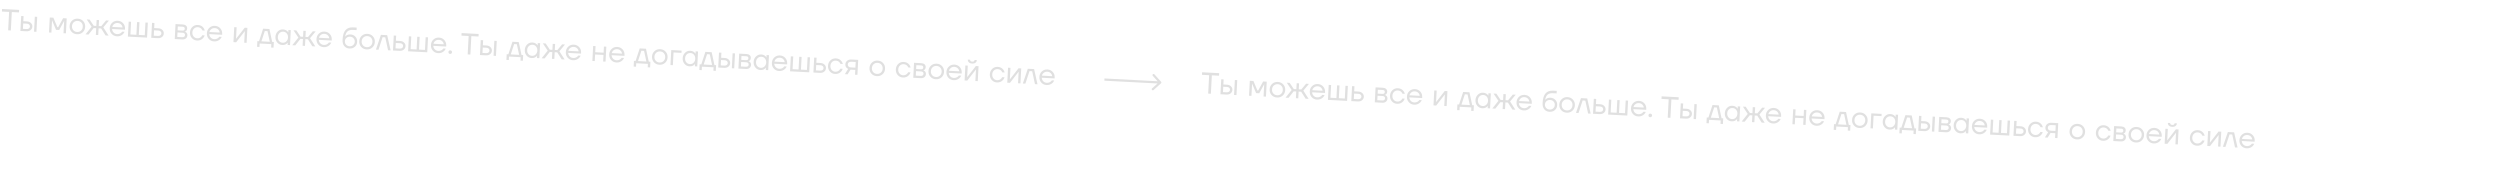 <?xml version="1.0" encoding="UTF-8"?> <svg xmlns="http://www.w3.org/2000/svg" width="2252" height="157" viewBox="0 0 2252 157" fill="none"> <path d="M1.733 10.395L1.854 8.103L17.222 8.908L17.102 11.2L10.631 10.861L9.762 27.443L7.335 27.316L8.205 10.734L1.733 10.395ZM30.654 28.538L31.361 15.057L33.518 15.17L32.811 28.651L30.654 28.538ZM18.386 27.895L19.093 14.414L21.25 14.527L21.009 19.111L24.245 19.28C25.755 19.359 26.964 19.855 27.871 20.768C28.779 21.663 29.201 22.739 29.135 23.998C29.069 25.256 28.537 26.291 27.539 27.104C26.542 27.899 25.289 28.257 23.779 28.178L18.386 27.895ZM20.649 25.986L23.885 26.156C24.819 26.205 25.559 26.018 26.104 25.596C26.649 25.174 26.94 24.604 26.978 23.885C27.015 23.166 26.785 22.568 26.288 22.091C25.79 21.614 25.074 21.351 24.139 21.302L20.904 21.133L20.649 25.986ZM44.138 29.245L44.844 15.764L48.08 15.933L51.686 24.504L52.36 24.539L56.843 16.392L60.078 16.562L59.372 30.043L57.215 29.93L57.78 19.145L57.821 18.877L57.767 18.874L53.312 27.022L50.481 26.874L46.901 18.305L46.847 18.302L46.86 18.573L46.295 29.358L44.138 29.245ZM64.426 28.578C63.165 27.178 62.588 25.471 62.693 23.458C62.799 21.445 63.551 19.808 64.951 18.548C66.351 17.287 68.058 16.71 70.071 16.815C72.084 16.921 73.721 17.673 74.982 19.073C76.242 20.473 76.82 22.18 76.714 24.193C76.609 26.206 75.856 27.843 74.456 29.104C73.056 30.364 71.35 30.942 69.336 30.836C67.323 30.73 65.686 29.978 64.426 28.578ZM66.413 20.057C65.448 20.944 64.927 22.115 64.85 23.571C64.774 25.027 65.17 26.247 66.037 27.229C66.905 28.212 68.04 28.74 69.442 28.814C70.844 28.887 72.028 28.481 72.994 27.594C73.96 26.707 74.481 25.536 74.557 24.08C74.633 22.624 74.238 21.404 73.37 20.422C72.502 19.439 71.367 18.911 69.965 18.837C68.563 18.764 67.379 19.171 66.413 20.057ZM77.037 30.969L82.534 24.093L78.148 17.509L80.709 17.643L84.471 23.248L86.763 23.368L87.046 17.975L89.203 18.088L88.92 23.481L91.212 23.601L95.539 18.42L98.1 18.555L93.05 24.643L97.799 32.057L95.102 31.916L91.106 25.623L88.814 25.503L88.496 31.57L86.339 31.457L86.657 25.39L84.365 25.27L79.733 31.11L77.037 30.969ZM100.551 30.471C99.309 29.072 98.74 27.366 98.846 25.353C98.951 23.34 99.695 21.702 101.077 20.441C102.459 19.18 104.129 18.6 106.089 18.703C108.048 18.805 109.649 19.547 110.893 20.928C112.136 22.309 112.707 23.979 112.604 25.939L112.562 26.748L100.968 26.14C101.045 27.406 101.504 28.466 102.342 29.321C103.18 30.176 104.22 30.636 105.46 30.701C106.79 30.771 107.953 30.426 108.948 29.668C109.398 29.331 109.761 28.944 110.036 28.508L112.193 28.621C111.825 29.449 111.328 30.171 110.701 30.787C109.221 32.187 107.439 32.833 105.354 32.724C103.395 32.621 101.794 31.87 100.551 30.471ZM101.12 24.255L110.369 24.74C110.262 23.671 109.815 22.755 109.026 21.993C108.237 21.213 107.223 20.79 105.983 20.725C104.742 20.66 103.681 20.974 102.797 21.667C101.915 22.341 101.356 23.204 101.12 24.255ZM115.205 32.969L115.912 19.488L118.069 19.601L117.468 31.06L122.861 31.343L123.462 19.884L125.619 19.997L125.018 31.456L130.411 31.739L131.011 20.279L133.168 20.392L132.462 33.874L115.205 32.969ZM136.244 34.072L136.95 20.591L139.107 20.704L138.867 25.287L142.642 25.485C144.152 25.564 145.361 26.06 146.268 26.973C147.177 27.868 147.598 28.944 147.532 30.203C147.466 31.461 146.934 32.496 145.936 33.309C144.939 34.104 143.686 34.462 142.176 34.383L136.244 34.072ZM138.507 32.163L142.282 32.361C143.216 32.41 143.956 32.223 144.501 31.801C145.046 31.379 145.337 30.808 145.375 30.09C145.413 29.37 145.182 28.773 144.685 28.296C144.187 27.819 143.471 27.556 142.536 27.507L138.761 27.309L138.507 32.163ZM157.414 35.181L158.121 21.7L164.727 22.046C165.985 22.112 166.957 22.479 167.643 23.145C168.329 23.812 168.646 24.64 168.594 25.629C168.571 26.078 168.486 26.488 168.341 26.859C168.196 27.212 168.028 27.491 167.837 27.698C167.647 27.886 167.44 28.047 167.217 28.179C167.013 28.294 166.837 28.375 166.691 28.422C166.563 28.451 166.472 28.464 166.418 28.462L166.417 28.488C166.471 28.491 166.577 28.524 166.736 28.586C166.896 28.631 167.097 28.741 167.341 28.916C167.603 29.073 167.845 29.266 168.067 29.494C168.29 29.722 168.471 30.047 168.611 30.469C168.769 30.892 168.835 31.355 168.809 31.858C168.747 33.027 168.293 33.949 167.447 34.626C166.618 35.303 165.485 35.605 164.047 35.529L157.414 35.181ZM159.988 27.34L164.302 27.567C165.65 27.637 166.355 27.088 166.416 25.92C166.477 24.752 165.834 24.132 164.486 24.061L160.172 23.835L159.988 27.34ZM159.677 33.272L164.126 33.505C164.917 33.547 165.528 33.399 165.961 33.061C166.393 32.723 166.626 32.24 166.659 31.61C166.692 30.981 166.511 30.476 166.116 30.095C165.722 29.714 165.129 29.503 164.338 29.461L159.889 29.228L159.677 33.272ZM172.803 34.258C171.579 32.86 171.019 31.154 171.125 29.141C171.23 27.128 171.965 25.49 173.329 24.227C174.693 22.965 176.327 22.384 178.233 22.484C180.444 22.6 182.155 23.482 183.366 25.132C183.887 25.862 184.25 26.665 184.457 27.541L182.299 27.428C182.127 26.933 181.854 26.468 181.48 26.034C180.665 25.09 179.547 24.58 178.127 24.506C176.815 24.437 175.694 24.847 174.764 25.736C173.852 26.625 173.358 27.798 173.282 29.254C173.205 30.71 173.592 31.929 174.442 32.911C175.292 33.892 176.346 34.416 177.604 34.482C179.078 34.559 180.281 34.127 181.214 33.184C181.631 32.792 181.962 32.313 182.208 31.75L184.365 31.863C184.084 32.767 183.626 33.581 182.994 34.305C181.541 35.887 179.709 36.62 177.498 36.505C175.593 36.405 174.028 35.656 172.803 34.258ZM188.076 35.058C186.833 33.659 186.265 31.953 186.37 29.94C186.476 27.927 187.219 26.289 188.601 25.028C189.983 23.766 191.654 23.187 193.613 23.29C195.572 23.392 197.174 24.134 198.417 25.515C199.661 26.896 200.231 28.566 200.128 30.526L200.086 31.335L188.492 30.727C188.57 31.993 189.028 33.053 189.866 33.908C190.705 34.763 191.744 35.223 192.984 35.288C194.315 35.358 195.477 35.013 196.472 34.254C196.923 33.917 197.285 33.531 197.56 33.095L199.717 33.208C199.35 34.036 198.852 34.758 198.225 35.374C196.746 36.774 194.964 37.42 192.878 37.31C190.919 37.208 189.318 36.457 188.076 35.058ZM188.645 28.842L197.893 29.327C197.787 28.258 197.339 27.342 196.55 26.58C195.762 25.8 194.748 25.377 193.507 25.312C192.267 25.247 191.205 25.561 190.322 26.254C189.439 26.928 188.88 27.791 188.645 28.842ZM210.287 37.953L210.993 24.471L213.15 24.584L212.62 34.695L212.579 34.963L212.633 34.966L220.43 24.966L222.857 25.093L222.151 38.574L219.993 38.461L220.523 28.35L220.564 28.082L220.511 28.079L212.713 38.08L210.287 37.953ZM231.569 42.177L231.838 37.054L233.321 37.132L237.022 25.835L242.684 26.132L245.185 37.754L246.668 37.831L246.399 42.954L244.242 42.841L244.404 39.74L233.889 39.189L233.726 42.29L231.569 42.177ZM235.478 37.245L243.027 37.641L240.961 28.069L238.534 27.942L235.478 37.245ZM249.741 38.29C248.553 36.876 248.012 35.171 248.117 33.176C248.221 31.18 248.937 29.551 250.265 28.287C251.594 27.004 253.158 26.41 254.955 26.505C256.088 26.564 257.029 26.829 257.779 27.302C258.548 27.774 259.098 28.272 259.431 28.794L259.653 29.211L259.68 29.212L259.794 27.029L261.951 27.142L261.245 40.623L259.088 40.51L259.201 38.353L259.174 38.352L258.911 38.716C258.562 39.185 257.981 39.623 257.166 40.031C256.353 40.421 255.371 40.586 254.22 40.525C252.423 40.431 250.93 39.686 249.741 38.29ZM251.756 29.771C250.844 30.66 250.35 31.833 250.274 33.289C250.197 34.745 250.566 35.963 251.38 36.943C252.212 37.924 253.284 38.449 254.596 38.517C255.908 38.586 257.02 38.176 257.932 37.286C258.862 36.398 259.365 35.225 259.441 33.769C259.517 32.313 259.14 31.095 258.308 30.114C257.494 29.134 256.431 28.61 255.119 28.541C253.807 28.472 252.686 28.882 251.756 29.771ZM263.276 40.73L268.774 33.853L264.387 27.269L266.949 27.404L270.711 33.008L273.003 33.128L273.285 27.736L275.442 27.849L275.16 33.241L277.452 33.361L281.779 28.181L284.34 28.315L279.289 34.404L284.038 41.818L281.342 41.676L277.346 35.384L275.054 35.263L274.736 41.33L272.579 41.217L272.897 35.15L270.605 35.03L265.973 40.871L263.276 40.73ZM286.791 40.231C285.548 38.833 284.98 37.127 285.085 35.113C285.191 33.1 285.935 31.463 287.316 30.201C288.698 28.94 290.369 28.36 292.328 28.463C294.288 28.566 295.889 29.308 297.132 30.689C298.376 32.07 298.946 33.74 298.844 35.699L298.801 36.508L287.207 35.9C287.285 37.166 287.743 38.227 288.581 39.082C289.42 39.937 290.459 40.397 291.699 40.462C293.03 40.532 294.192 40.187 295.187 39.428C295.638 39.091 296 38.704 296.276 38.268L298.433 38.381C298.065 39.209 297.567 39.931 296.94 40.547C295.461 41.948 293.679 42.593 291.593 42.484C289.634 42.381 288.033 41.63 286.791 40.231ZM287.36 34.016L296.608 34.501C296.502 33.431 296.054 32.516 295.265 31.753C294.477 30.973 293.463 30.55 292.222 30.485C290.982 30.42 289.92 30.734 289.037 31.427C288.154 32.102 287.595 32.965 287.36 34.016ZM308.575 35.803C308.787 31.741 309.688 28.832 311.276 27.077C312.864 25.322 315.132 24.521 318.08 24.676L321.316 24.845L321.195 27.137L317.96 26.968C315.821 26.855 314.195 27.275 313.081 28.226C311.987 29.16 311.256 30.735 310.887 32.951L310.914 32.952C311.204 32.571 311.583 32.23 312.049 31.93C313.093 31.264 314.317 30.967 315.719 31.041C317.552 31.137 319.03 31.818 320.154 33.085C321.296 34.334 321.819 35.876 321.723 37.709C321.626 39.561 320.926 41.047 319.624 42.169C318.339 43.291 316.726 43.801 314.785 43.699C312.79 43.595 311.225 42.846 310.09 41.453C308.955 40.059 308.45 38.176 308.575 35.803ZM312.096 34.123C311.208 34.905 310.732 35.908 310.668 37.13C310.604 38.352 310.973 39.399 311.774 40.27C312.576 41.141 313.615 41.61 314.891 41.677C316.167 41.744 317.249 41.386 318.137 40.604C319.026 39.821 319.502 38.819 319.566 37.596C319.63 36.374 319.261 35.327 318.46 34.456C317.658 33.585 316.619 33.116 315.343 33.049C314.067 32.982 312.985 33.34 312.096 34.123ZM325.366 42.253C324.106 40.853 323.528 39.147 323.634 37.133C323.74 35.12 324.492 33.483 325.892 32.223C327.292 30.962 328.999 30.385 331.012 30.491C333.025 30.596 334.662 31.349 335.922 32.749C337.183 34.148 337.76 35.855 337.655 37.868C337.549 39.882 336.797 41.518 335.397 42.779C333.997 44.039 332.29 44.617 330.277 44.511C328.264 44.406 326.627 43.653 325.366 42.253ZM327.354 33.733C326.388 34.619 325.867 35.791 325.791 37.246C325.715 38.703 326.11 39.922 326.978 40.905C327.846 41.888 328.981 42.416 330.383 42.489C331.785 42.562 332.969 42.156 333.935 41.269C334.9 40.383 335.421 39.211 335.498 37.755C335.574 36.299 335.178 35.08 334.311 34.097C333.443 33.114 332.308 32.586 330.906 32.513C329.504 32.439 328.32 32.846 327.354 33.733ZM338.639 44.679L343.12 31.395L348.783 31.692L351.851 45.372L349.559 45.251L347.059 33.63L344.632 33.502L340.931 44.799L338.639 44.679ZM354.002 45.484L354.708 32.003L356.865 32.116L356.625 36.7L360.4 36.897C361.91 36.977 363.118 37.472 364.026 38.385C364.934 39.28 365.356 40.356 365.29 41.615C365.224 42.873 364.692 43.909 363.694 44.721C362.697 45.516 361.443 45.874 359.934 45.795L354.002 45.484ZM356.265 43.575L360.04 43.773C360.974 43.822 361.714 43.635 362.259 43.213C362.804 42.791 363.095 42.221 363.133 41.502C363.17 40.783 362.94 40.185 362.443 39.708C361.945 39.231 361.229 38.969 360.294 38.92L356.519 38.722L356.265 43.575ZM367.615 46.198L368.321 32.716L370.478 32.829L369.878 44.288L375.27 44.571L375.871 33.112L378.028 33.225L377.428 44.684L382.82 44.967L383.421 33.508L385.578 33.621L384.871 47.102L367.615 46.198ZM389.903 45.635C388.661 44.236 388.092 42.53 388.198 40.517C388.303 38.504 389.047 36.867 390.429 35.605C391.811 34.344 393.481 33.764 395.441 33.867C397.4 33.97 399.001 34.712 400.245 36.093C401.488 37.474 402.059 39.144 401.956 41.103L401.914 41.912L390.319 41.304C390.397 42.57 390.855 43.63 391.694 44.486C392.532 45.341 393.572 45.801 394.812 45.866C396.142 45.935 397.305 45.591 398.3 44.832C398.75 44.495 399.113 44.108 399.388 43.672L401.545 43.785C401.177 44.613 400.68 45.335 400.053 45.951C398.573 47.352 396.791 47.997 394.706 47.888C392.747 47.785 391.146 47.034 389.903 45.635ZM390.472 39.42L399.721 39.904C399.614 38.835 399.167 37.92 398.378 37.157C397.589 36.377 396.575 35.954 395.335 35.889C394.094 35.824 393.033 36.138 392.149 36.831C391.267 37.506 390.708 38.369 390.472 39.42ZM404.344 48.069C404.055 47.747 403.922 47.352 403.947 46.885C403.971 46.418 404.144 46.039 404.466 45.75C404.788 45.46 405.182 45.328 405.649 45.352C406.117 45.377 406.495 45.55 406.785 45.871C407.074 46.193 407.207 46.587 407.182 47.055C407.158 47.522 406.985 47.901 406.663 48.19C406.342 48.48 405.947 48.612 405.48 48.588C405.012 48.563 404.634 48.39 404.344 48.069ZM415.684 32.089L415.804 29.797L431.173 30.603L431.053 32.895L424.582 32.555L423.713 49.138L421.286 49.011L422.155 32.428L415.684 32.089ZM444.605 50.233L445.311 36.751L447.468 36.864L446.762 50.346L444.605 50.233ZM432.337 49.59L433.043 36.108L435.2 36.221L434.96 40.805L438.195 40.974C439.705 41.054 440.914 41.55 441.822 42.462C442.73 43.357 443.151 44.434 443.085 45.692C443.019 46.95 442.487 47.986 441.49 48.799C440.493 49.593 439.239 49.951 437.729 49.872L432.337 49.59ZM434.6 47.68L437.835 47.85C438.77 47.899 439.51 47.712 440.054 47.29C440.599 46.868 440.891 46.298 440.928 45.579C440.966 44.86 440.736 44.262 440.238 43.785C439.74 43.309 439.024 43.046 438.09 42.997L434.854 42.827L434.6 47.68ZM456.173 53.948L456.442 48.825L457.925 48.903L461.626 37.606L467.288 37.903L469.788 49.525L471.271 49.602L471.003 54.725L468.846 54.612L469.008 51.511L458.493 50.96L458.33 54.061L456.173 53.948ZM460.082 49.016L467.631 49.412L465.564 39.84L463.138 39.713L460.082 49.016ZM474.345 50.061C473.157 48.647 472.616 46.942 472.72 44.947C472.825 42.952 473.541 41.322 474.869 40.058C476.198 38.775 477.761 38.181 479.559 38.276C480.691 38.335 481.633 38.6 482.383 39.072C483.151 39.545 483.702 40.043 484.035 40.565L484.257 40.982L484.284 40.983L484.398 38.8L486.555 38.913L485.849 52.394L483.692 52.281L483.805 50.124L483.778 50.123L483.515 50.487C483.166 50.956 482.585 51.394 481.77 51.802C480.957 52.192 479.975 52.357 478.824 52.296C477.027 52.202 475.534 51.457 474.345 50.061ZM476.36 41.542C475.448 42.431 474.954 43.604 474.877 45.06C474.801 46.516 475.17 47.734 475.984 48.714C476.816 49.695 477.888 50.219 479.2 50.288C480.512 50.357 481.624 49.947 482.536 49.057C483.466 48.169 483.969 46.996 484.045 45.54C484.121 44.084 483.743 42.866 482.912 41.885C482.098 40.905 481.035 40.381 479.723 40.312C478.41 40.243 477.289 40.653 476.36 41.542ZM487.88 52.501L493.378 45.624L488.991 39.04L491.553 39.175L495.315 44.779L497.606 44.899L497.889 39.507L500.046 39.62L499.764 45.012L502.055 45.132L506.382 39.952L508.944 40.086L503.893 46.175L508.642 53.589L505.946 53.447L501.949 47.154L499.658 47.034L499.34 53.101L497.183 52.988L497.501 46.921L495.209 46.801L490.577 52.642L487.88 52.501ZM511.395 52.002C510.152 50.604 509.584 48.898 509.689 46.884C509.795 44.871 510.538 43.234 511.92 41.972C513.302 40.711 514.973 40.132 516.932 40.234C518.891 40.337 520.493 41.079 521.736 42.46C522.98 43.841 523.55 45.511 523.447 47.47L523.405 48.279L511.811 47.671C511.889 48.937 512.347 49.998 513.185 50.853C514.024 51.708 515.063 52.168 516.303 52.233C517.634 52.302 518.796 51.958 519.791 51.199C520.241 50.862 520.604 50.475 520.879 50.039L523.036 50.152C522.669 50.98 522.171 51.702 521.544 52.318C520.065 53.719 518.283 54.364 516.197 54.255C514.238 54.152 512.637 53.401 511.395 52.002ZM511.964 45.787L521.212 46.272C521.106 45.202 520.658 44.287 519.869 43.524C519.081 42.744 518.066 42.321 516.826 42.256C515.586 42.191 514.524 42.505 513.641 43.198C512.758 43.873 512.199 44.736 511.964 45.787ZM533.606 54.897L534.312 41.415L536.469 41.529L536.18 47.056L543.729 47.452L544.019 41.924L546.176 42.037L545.47 55.519L543.312 55.406L543.623 49.474L536.074 49.078L535.763 55.01L533.606 54.897ZM550.496 54.052C549.254 52.653 548.685 50.947 548.791 48.934C548.896 46.92 549.64 45.283 551.022 44.022C552.404 42.76 554.074 42.181 556.034 42.283C557.993 42.386 559.594 43.128 560.838 44.509C562.081 45.89 562.652 47.56 562.549 49.519L562.507 50.328L550.913 49.721C550.99 50.986 551.449 52.047 552.287 52.902C553.125 53.757 554.165 54.217 555.405 54.282C556.735 54.352 557.898 54.007 558.893 53.248C559.343 52.911 559.706 52.525 559.981 52.088L562.138 52.202C561.77 53.029 561.273 53.751 560.646 54.367C559.166 55.768 557.384 56.413 555.299 56.304C553.34 56.202 551.739 55.451 550.496 54.052ZM551.065 47.836L560.314 48.321C560.207 47.252 559.76 46.336 558.971 45.574C558.182 44.793 557.168 44.371 555.928 44.306C554.687 44.241 553.626 44.554 552.742 45.247C551.86 45.922 551.301 46.785 551.065 47.836ZM570.792 59.955L571.061 54.832L572.544 54.91L576.245 43.613L581.907 43.91L584.407 55.532L585.89 55.609L585.622 60.732L583.465 60.619L583.627 57.518L573.112 56.967L572.949 60.068L570.792 59.955ZM574.701 55.023L582.25 55.419L580.184 45.847L577.757 45.72L574.701 55.023ZM589.072 56.073C587.811 54.673 587.234 52.967 587.339 50.954C587.445 48.941 588.198 47.304 589.598 46.043C590.997 44.783 592.704 44.205 594.717 44.311C596.73 44.416 598.367 45.169 599.628 46.569C600.888 47.969 601.466 49.675 601.36 51.688C601.255 53.702 600.502 55.339 599.102 56.599C597.702 57.859 595.996 58.437 593.982 58.331C591.969 58.226 590.332 57.473 589.072 56.073ZM591.06 47.553C590.094 48.439 589.573 49.611 589.497 51.067C589.42 52.523 589.816 53.742 590.684 54.725C591.551 55.708 592.686 56.236 594.088 56.309C595.491 56.383 596.674 55.976 597.64 55.09C598.606 54.203 599.127 53.032 599.203 51.575C599.279 50.12 598.884 48.9 598.016 47.917C597.148 46.935 596.013 46.406 594.611 46.333C593.209 46.26 592.025 46.666 591.06 47.553ZM603.962 58.584L604.669 45.103L613.971 45.59L613.865 47.612L606.72 47.238L606.119 58.697L603.962 58.584ZM616.585 57.515C615.398 56.101 614.856 54.397 614.961 52.401C615.065 50.406 615.782 48.776 617.11 47.512C618.439 46.23 620.002 45.636 621.799 45.73C622.932 45.789 623.873 46.055 624.623 46.527C625.392 47 625.942 47.497 626.276 48.02L626.497 48.437L626.524 48.438L626.638 46.254L628.796 46.367L628.089 59.849L625.932 59.736L626.045 57.578L626.018 57.577L625.756 57.942C625.407 58.41 624.825 58.848 624.01 59.256C623.197 59.646 622.215 59.811 621.064 59.751C619.267 59.657 617.774 58.911 616.585 57.515ZM618.6 48.996C617.688 49.886 617.194 51.058 617.118 52.514C617.041 53.97 617.41 55.188 618.224 56.168C619.056 57.149 620.128 57.674 621.44 57.743C622.752 57.812 623.864 57.401 624.776 56.512C625.706 55.623 626.209 54.451 626.285 52.995C626.362 51.539 625.984 50.32 625.152 49.34C624.338 48.359 623.275 47.835 621.963 47.766C620.651 47.698 619.53 48.108 618.6 48.996ZM629.958 63.056L630.227 57.933L631.71 58.011L635.411 46.714L641.073 47.011L643.573 58.632L645.056 58.71L644.788 63.833L642.631 63.72L642.793 60.619L632.278 60.068L632.115 63.169L629.958 63.056ZM633.867 58.124L641.416 58.519L639.349 48.948L636.923 48.821L633.867 58.124ZM659.229 61.481L659.936 47.999L662.093 48.112L661.386 61.594L659.229 61.481ZM646.961 60.838L647.668 47.356L649.825 47.469L649.584 52.053L652.82 52.222C654.33 52.302 655.539 52.797 656.446 53.71C657.354 54.605 657.776 55.681 657.71 56.94C657.644 58.198 657.112 59.234 656.114 60.047C655.117 60.842 653.863 61.199 652.354 61.12L646.961 60.838ZM649.224 58.928L652.46 59.098C653.394 59.147 654.134 58.961 654.679 58.538C655.224 58.116 655.515 57.546 655.553 56.827C655.59 56.108 655.36 55.51 654.863 55.033C654.365 54.556 653.649 54.294 652.714 54.245L649.478 54.075L649.224 58.928ZM665.156 61.791L665.862 48.31L672.468 48.656C673.726 48.722 674.699 49.088 675.385 49.755C676.071 50.422 676.388 51.25 676.336 52.238C676.312 52.688 676.228 53.098 676.082 53.469C675.938 53.822 675.77 54.101 675.579 54.307C675.389 54.496 675.182 54.656 674.959 54.789C674.754 54.904 674.579 54.985 674.432 55.031C674.305 55.061 674.214 55.074 674.16 55.071L674.158 55.098C674.212 55.101 674.319 55.134 674.478 55.196C674.638 55.24 674.839 55.35 675.082 55.525C675.344 55.683 675.587 55.876 675.809 56.104C676.031 56.332 676.213 56.657 676.353 57.079C676.511 57.502 676.577 57.965 676.55 58.468C676.489 59.636 676.035 60.559 675.189 61.236C674.36 61.913 673.227 62.214 671.789 62.139L665.156 61.791ZM667.73 53.95L672.044 54.176C673.392 54.247 674.097 53.698 674.158 52.53C674.219 51.361 673.576 50.742 672.227 50.671L667.913 50.445L667.73 53.95ZM667.419 59.882L671.868 60.115C672.659 60.157 673.27 60.008 673.702 59.671C674.135 59.333 674.367 58.849 674.4 58.22C674.433 57.591 674.252 57.086 673.858 56.705C673.463 56.324 672.871 56.112 672.08 56.071L667.631 55.837L667.419 59.882ZM680.491 60.864C679.303 59.45 678.762 57.746 678.866 55.75C678.971 53.755 679.687 52.125 681.015 50.861C682.344 49.579 683.907 48.985 685.705 49.079C686.837 49.139 687.779 49.404 688.529 49.876C689.297 50.349 689.848 50.846 690.181 51.369L690.403 51.786L690.429 51.787L690.544 49.603L692.701 49.716L691.994 63.198L689.837 63.085L689.95 60.928L689.923 60.926L689.661 61.291C689.312 61.759 688.73 62.197 687.916 62.605C687.102 62.995 686.12 63.16 684.97 63.1C683.172 63.006 681.679 62.261 680.491 60.864ZM682.505 52.345C681.594 53.235 681.1 54.407 681.023 55.864C680.947 57.319 681.316 58.538 682.13 59.517C682.961 60.498 684.033 61.023 685.346 61.092C686.658 61.161 687.77 60.75 688.682 59.861C689.611 58.972 690.114 57.8 690.191 56.344C690.267 54.888 689.889 53.669 689.057 52.689C688.244 51.709 687.181 51.184 685.868 51.115C684.556 51.047 683.435 51.457 682.505 52.345ZM697.029 61.731C695.786 60.332 695.218 58.626 695.323 56.613C695.429 54.6 696.172 52.962 697.554 51.701C698.936 50.44 700.607 49.86 702.566 49.963C704.525 50.066 706.127 50.807 707.37 52.188C708.614 53.569 709.184 55.239 709.081 57.199L709.039 58.008L697.445 57.4C697.523 58.666 697.981 59.726 698.819 60.581C699.658 61.436 700.697 61.896 701.937 61.961C703.267 62.031 704.43 61.687 705.425 60.928C705.875 60.591 706.238 60.204 706.513 59.768L708.67 59.881C708.303 60.709 707.805 61.431 707.178 62.047C705.699 63.447 703.916 64.093 701.831 63.984C699.872 63.881 698.271 63.13 697.029 61.731ZM697.598 55.515L706.846 56C706.74 54.931 706.292 54.015 705.503 53.253C704.715 52.473 703.7 52.05 702.46 51.985C701.22 51.92 700.158 52.234 699.274 52.927C698.392 53.601 697.833 54.464 697.598 55.515ZM711.683 64.23L712.389 50.748L714.546 50.861L713.946 62.32L719.338 62.603L719.939 51.144L722.096 51.257L721.495 62.716L726.888 62.999L727.489 51.539L729.646 51.652L728.939 65.134L711.683 64.23ZM732.721 65.332L733.428 51.851L735.585 51.964L735.345 56.547L739.119 56.745C740.629 56.824 741.838 57.32 742.745 58.233C743.654 59.128 744.075 60.204 744.009 61.463C743.943 62.721 743.411 63.756 742.413 64.569C741.416 65.364 740.163 65.722 738.653 65.643L732.721 65.332ZM734.984 63.423L738.759 63.621C739.694 63.67 740.434 63.483 740.978 63.061C741.523 62.639 741.814 62.069 741.852 61.349C741.89 60.63 741.66 60.033 741.162 59.556C740.664 59.079 739.948 58.816 739.013 58.767L735.239 58.57L734.984 63.423ZM747.557 64.379C746.333 62.981 745.773 61.276 745.879 59.262C745.984 57.249 746.719 55.611 748.083 54.349C749.447 53.087 751.081 52.505 752.987 52.605C755.198 52.721 756.909 53.604 758.12 55.254C758.641 55.984 759.004 56.787 759.211 57.663L757.054 57.55C756.881 57.054 756.608 56.589 756.235 56.155C755.419 55.211 754.301 54.702 752.881 54.627C751.569 54.559 750.448 54.969 749.518 55.857C748.606 56.747 748.112 57.919 748.036 59.376C747.959 60.831 748.346 62.05 749.196 63.032C750.046 64.014 751.1 64.538 752.358 64.604C753.832 64.681 755.035 64.249 755.968 63.306C756.385 62.913 756.717 62.435 756.962 61.871L759.119 61.984C758.838 62.889 758.38 63.703 757.748 64.427C756.295 66.009 754.463 66.742 752.252 66.626C750.347 66.526 748.782 65.777 747.557 64.379ZM761.041 66.816L763.991 62.104C763.552 61.883 763.118 61.572 762.688 61.171C761.833 60.297 761.439 59.213 761.507 57.919C761.576 56.606 762.109 55.544 763.107 54.731C764.106 53.9 765.396 53.526 766.978 53.609L773.072 53.928L772.365 67.41L770.208 67.297L770.434 62.983L766.12 62.757L763.521 66.946L761.041 66.816ZM764.544 56.212C763.998 56.652 763.705 57.259 763.664 58.032C763.624 58.804 763.852 59.438 764.349 59.933C764.863 60.429 765.624 60.703 766.631 60.755L770.54 60.96L770.809 55.837L766.899 55.633C765.892 55.58 765.107 55.773 764.544 56.212ZM784.975 66.34C783.714 64.94 783.137 63.234 783.242 61.221C783.348 59.207 784.101 57.571 785.501 56.31C786.9 55.05 788.607 54.472 790.62 54.578C792.634 54.683 794.27 55.436 795.531 56.836C796.791 58.236 797.369 59.942 797.263 61.955C797.158 63.969 796.405 65.605 795.005 66.866C793.605 68.126 791.899 68.704 789.885 68.598C787.872 68.493 786.235 67.74 784.975 66.34ZM786.963 57.82C785.997 58.706 785.476 59.878 785.4 61.334C785.323 62.79 785.719 64.009 786.587 64.992C787.454 65.975 788.589 66.503 789.991 66.576C791.394 66.65 792.577 66.243 793.543 65.356C794.509 64.47 795.03 63.298 795.106 61.842C795.183 60.386 794.787 59.167 793.919 58.184C793.051 57.201 791.916 56.673 790.514 56.6C789.112 56.526 787.928 56.933 786.963 57.82ZM808.645 67.581C807.421 66.183 806.861 64.477 806.967 62.464C807.072 60.451 807.807 58.813 809.171 57.55C810.535 56.288 812.17 55.707 814.075 55.807C816.286 55.923 817.997 56.805 819.208 58.455C819.729 59.185 820.092 59.988 820.299 60.864L818.142 60.751C817.969 60.256 817.696 59.791 817.323 59.357C816.507 58.413 815.389 57.903 813.969 57.829C812.657 57.76 811.536 58.17 810.606 59.059C809.694 59.948 809.2 61.121 809.124 62.577C809.048 64.033 809.434 65.252 810.284 66.234C811.134 67.216 812.188 67.739 813.446 67.805C814.92 67.883 816.123 67.45 817.056 66.507C817.473 66.115 817.805 65.636 818.05 65.073L820.207 65.186C819.926 66.09 819.469 66.904 818.836 67.628C817.383 69.21 815.551 69.943 813.34 69.828C811.435 69.728 809.87 68.979 808.645 67.581ZM822.668 70.046L823.375 56.565L829.981 56.911C831.239 56.977 832.211 57.343 832.897 58.01C833.583 58.677 833.9 59.504 833.848 60.493C833.825 60.943 833.74 61.353 833.595 61.724C833.45 62.076 833.282 62.356 833.091 62.562C832.901 62.751 832.694 62.911 832.471 63.044C832.267 63.159 832.091 63.24 831.945 63.286C831.817 63.316 831.726 63.329 831.672 63.326L831.671 63.353C831.725 63.356 831.831 63.389 831.99 63.451C832.15 63.495 832.351 63.605 832.595 63.78C832.857 63.938 833.099 64.131 833.321 64.359C833.544 64.587 833.725 64.912 833.865 65.334C834.023 65.756 834.089 66.219 834.063 66.723C834.001 67.891 833.547 68.814 832.701 69.49C831.872 70.168 830.739 70.469 829.301 70.394L822.668 70.046ZM825.242 62.205L829.556 62.431C830.904 62.502 831.609 61.953 831.67 60.785C831.731 59.616 831.088 58.997 829.74 58.926L825.426 58.7L825.242 62.205ZM824.931 68.137L829.38 68.37C830.171 68.412 830.782 68.263 831.215 67.925C831.647 67.588 831.88 67.104 831.913 66.475C831.946 65.846 831.765 65.341 831.37 64.96C830.976 64.578 830.383 64.367 829.592 64.326L825.143 64.092L824.931 68.137ZM838.111 69.125C836.851 67.725 836.273 66.019 836.379 64.005C836.484 61.992 837.237 60.355 838.637 59.095C840.037 57.834 841.743 57.257 843.756 57.362C845.77 57.468 847.406 58.221 848.667 59.62C849.927 61.02 850.505 62.727 850.399 64.74C850.294 66.753 849.541 68.39 848.141 69.651C846.741 70.911 845.035 71.489 843.022 71.383C841.008 71.278 839.371 70.525 838.111 69.125ZM840.099 60.604C839.133 61.491 838.612 62.662 838.536 64.118C838.459 65.574 838.855 66.794 839.723 67.776C840.591 68.759 841.725 69.287 843.128 69.361C844.53 69.434 845.713 69.028 846.679 68.141C847.645 67.254 848.166 66.083 848.242 64.627C848.319 63.171 847.923 61.952 847.055 60.969C846.187 59.986 845.052 59.458 843.65 59.385C842.248 59.311 841.064 59.718 840.099 60.604ZM854.251 69.971C853.009 68.572 852.44 66.866 852.546 64.853C852.651 62.839 853.395 61.202 854.777 59.941C856.159 58.679 857.829 58.1 859.789 58.203C861.748 58.305 863.349 59.047 864.593 60.428C865.836 61.809 866.407 63.479 866.304 65.438L866.262 66.247L854.668 65.64C854.745 66.906 855.204 67.966 856.042 68.821C856.88 69.676 857.92 70.136 859.16 70.201C860.49 70.271 861.653 69.926 862.648 69.167C863.098 68.83 863.461 68.444 863.736 68.008L865.893 68.121C865.525 68.948 865.028 69.671 864.401 70.287C862.921 71.687 861.139 72.333 859.054 72.223C857.095 72.121 855.494 71.37 854.251 69.971ZM854.82 63.755L864.069 64.24C863.962 63.171 863.515 62.255 862.726 61.493C861.937 60.712 860.923 60.29 859.683 60.225C858.443 60.16 857.381 60.474 856.497 61.166C855.615 61.841 855.056 62.704 854.82 63.755ZM868.905 72.469L869.612 58.988L871.769 59.101L871.239 69.212L871.198 69.48L871.252 69.483L879.049 59.482L881.476 59.609L880.769 73.091L878.612 72.978L879.142 62.867L879.183 62.599L879.129 62.596L871.332 72.596L868.905 72.469ZM871.836 53.697L873.858 53.803C873.833 54.288 873.983 54.693 874.308 55.016C874.635 55.322 875.13 55.492 875.796 55.527C876.461 55.562 876.971 55.444 877.328 55.174C877.686 54.887 877.877 54.5 877.903 54.015L879.925 54.121C879.873 55.109 879.471 55.9 878.719 56.491C877.967 57.082 876.962 57.345 875.704 57.279C874.445 57.213 873.473 56.847 872.787 56.18C872.101 55.513 871.784 54.685 871.836 53.697ZM893.326 72.019C892.101 70.621 891.542 68.915 891.647 66.902C891.753 64.889 892.488 63.251 893.852 61.988C895.216 60.726 896.85 60.145 898.756 60.245C900.967 60.361 902.678 61.243 903.889 62.893C904.41 63.623 904.773 64.426 904.979 65.302L902.822 65.189C902.65 64.694 902.377 64.229 902.003 63.794C901.188 62.851 900.07 62.341 898.65 62.267C897.337 62.198 896.216 62.608 895.287 63.497C894.375 64.386 893.881 65.559 893.804 67.015C893.728 68.471 894.115 69.69 894.965 70.672C895.814 71.653 896.868 72.177 898.127 72.243C899.601 72.32 900.804 71.888 901.737 70.945C902.154 70.553 902.485 70.074 902.731 69.51L904.888 69.624C904.606 70.528 904.149 71.342 903.516 72.066C902.064 73.648 900.232 74.381 898.021 74.266C896.115 74.166 894.55 73.417 893.326 72.019ZM907.349 74.484L908.055 61.002L910.212 61.115L909.682 71.227L909.641 71.495L909.695 71.498L917.492 61.497L919.919 61.624L919.212 75.106L917.055 74.993L917.585 64.882L917.626 64.613L917.572 64.611L909.775 74.611L907.349 74.484ZM921.372 75.219L925.853 61.935L931.515 62.232L934.583 75.911L932.292 75.791L929.791 64.169L927.365 64.042L923.663 75.339L921.372 75.219ZM937.984 74.359C936.742 72.96 936.173 71.254 936.279 69.241C936.384 67.228 937.128 65.59 938.51 64.329C939.892 63.068 941.562 62.488 943.522 62.591C945.481 62.694 947.082 63.435 948.326 64.816C949.569 66.197 950.139 67.867 950.037 69.827L949.994 70.636L938.4 70.028C938.478 71.294 938.936 72.354 939.775 73.209C940.613 74.064 941.652 74.524 942.893 74.589C944.223 74.659 945.386 74.314 946.381 73.555C946.831 73.219 947.194 72.832 947.469 72.396L949.626 72.509C949.258 73.337 948.761 74.059 948.133 74.675C946.654 76.075 944.872 76.721 942.787 76.612C940.827 76.509 939.227 75.758 937.984 74.359ZM938.553 68.143L947.801 68.628C947.695 67.559 947.248 66.643 946.458 65.881C945.67 65.101 944.656 64.678 943.416 64.613C942.175 64.548 941.113 64.862 940.23 65.555C939.347 66.229 938.788 67.092 938.553 68.143Z" fill="#E0E0E0"></path> <path d="M1082.73 67.395L1082.85 65.103L1098.22 65.909L1098.1 68.2L1091.63 67.861L1090.76 84.443L1088.33 84.316L1089.2 67.734L1082.73 67.395ZM1111.65 85.538L1112.36 72.057L1114.51 72.17L1113.81 85.651L1111.65 85.538ZM1099.38 84.895L1100.09 71.414L1102.25 71.527L1102.01 76.111L1105.24 76.28C1106.75 76.359 1107.96 76.855 1108.87 77.768C1109.78 78.663 1110.2 79.739 1110.13 80.998C1110.06 82.256 1109.53 83.291 1108.54 84.104C1107.54 84.899 1106.28 85.257 1104.77 85.178L1099.38 84.895ZM1101.65 82.986L1104.88 83.156C1105.82 83.205 1106.56 83.018 1107.1 82.596C1107.64 82.174 1107.94 81.604 1107.97 80.885C1108.01 80.165 1107.78 79.568 1107.28 79.091C1106.79 78.614 1106.07 78.351 1105.14 78.302L1101.9 78.133L1101.65 82.986ZM1125.13 86.245L1125.84 72.763L1129.08 72.933L1132.68 81.504L1133.36 81.539L1137.84 73.392L1141.07 73.562L1140.37 87.043L1138.21 86.93L1138.78 76.145L1138.82 75.877L1138.76 75.874L1134.31 84.022L1131.48 83.874L1127.9 75.305L1127.84 75.302L1127.86 75.573L1127.29 86.358L1125.13 86.245ZM1145.42 85.578C1144.16 84.178 1143.58 82.471 1143.69 80.458C1143.79 78.445 1144.55 76.808 1145.95 75.548C1147.35 74.287 1149.05 73.71 1151.07 73.815C1153.08 73.921 1154.72 74.673 1155.98 76.073C1157.24 77.473 1157.82 79.18 1157.71 81.193C1157.6 83.206 1156.85 84.843 1155.45 86.103C1154.05 87.364 1152.35 87.942 1150.33 87.836C1148.32 87.73 1146.68 86.978 1145.42 85.578ZM1147.41 77.057C1146.44 77.944 1145.92 79.115 1145.85 80.571C1145.77 82.027 1146.17 83.247 1147.03 84.229C1147.9 85.212 1149.04 85.74 1150.44 85.814C1151.84 85.887 1153.02 85.481 1153.99 84.594C1154.96 83.707 1155.48 82.536 1155.55 81.08C1155.63 79.624 1155.23 78.404 1154.37 77.422C1153.5 76.439 1152.36 75.911 1150.96 75.837C1149.56 75.764 1148.38 76.171 1147.41 77.057ZM1158.03 87.969L1163.53 81.093L1159.14 74.509L1161.71 74.643L1165.47 80.248L1167.76 80.368L1168.04 74.975L1170.2 75.088L1169.92 80.481L1172.21 80.601L1176.54 75.42L1179.1 75.555L1174.05 81.644L1178.79 89.057L1176.1 88.916L1172.1 82.623L1169.81 82.503L1169.49 88.57L1167.34 88.457L1167.65 82.39L1165.36 82.27L1160.73 88.111L1158.03 87.969ZM1181.55 87.471C1180.3 86.072 1179.74 84.366 1179.84 82.353C1179.95 80.34 1180.69 78.702 1182.07 77.441C1183.45 76.18 1185.13 75.6 1187.08 75.703C1189.04 75.805 1190.65 76.547 1191.89 77.928C1193.13 79.309 1193.7 80.979 1193.6 82.939L1193.56 83.748L1181.96 83.14C1182.04 84.406 1182.5 85.466 1183.34 86.321C1184.18 87.176 1185.22 87.636 1186.46 87.701C1187.79 87.771 1188.95 87.426 1189.94 86.668C1190.39 86.331 1190.76 85.944 1191.03 85.508L1193.19 85.621C1192.82 86.449 1192.32 87.171 1191.7 87.787C1190.22 89.187 1188.44 89.833 1186.35 89.724C1184.39 89.621 1182.79 88.87 1181.55 87.471ZM1182.12 81.255L1191.36 81.74C1191.26 80.671 1190.81 79.755 1190.02 78.993C1189.23 78.213 1188.22 77.79 1186.98 77.725C1185.74 77.66 1184.68 77.974 1183.79 78.667C1182.91 79.341 1182.35 80.204 1182.12 81.255ZM1196.2 89.969L1196.91 76.488L1199.07 76.601L1198.46 88.06L1203.86 88.343L1204.46 76.884L1206.61 76.997L1206.01 88.456L1211.41 88.739L1212.01 77.279L1214.16 77.392L1213.46 90.874L1196.2 89.969ZM1217.24 91.072L1217.95 77.591L1220.1 77.704L1219.86 82.287L1223.64 82.485C1225.15 82.564 1226.36 83.06 1227.26 83.973C1228.17 84.868 1228.59 85.944 1228.53 87.203C1228.46 88.461 1227.93 89.496 1226.93 90.309C1225.94 91.104 1224.68 91.462 1223.17 91.383L1217.24 91.072ZM1219.5 89.163L1223.28 89.361C1224.21 89.41 1224.95 89.223 1225.5 88.801C1226.04 88.379 1226.33 87.808 1226.37 87.09C1226.41 86.371 1226.18 85.773 1225.68 85.296C1225.18 84.819 1224.47 84.556 1223.53 84.507L1219.76 84.309L1219.5 89.163ZM1238.41 92.181L1239.12 78.7L1245.72 79.046C1246.98 79.112 1247.95 79.479 1248.64 80.145C1249.33 80.812 1249.64 81.64 1249.59 82.629C1249.57 83.078 1249.48 83.488 1249.34 83.859C1249.19 84.212 1249.02 84.492 1248.83 84.698C1248.64 84.886 1248.44 85.046 1248.21 85.179C1248.01 85.294 1247.83 85.375 1247.69 85.422C1247.56 85.451 1247.47 85.464 1247.41 85.462L1247.41 85.489C1247.47 85.491 1247.57 85.524 1247.73 85.586C1247.89 85.631 1248.09 85.74 1248.34 85.915C1248.6 86.073 1248.84 86.266 1249.06 86.494C1249.29 86.722 1249.47 87.047 1249.61 87.469C1249.77 87.892 1249.83 88.355 1249.8 88.858C1249.74 90.027 1249.29 90.949 1248.44 91.626C1247.61 92.303 1246.48 92.605 1245.04 92.529L1238.41 92.181ZM1240.98 84.341L1245.3 84.567C1246.65 84.637 1247.35 84.088 1247.41 82.92C1247.47 81.752 1246.83 81.132 1245.48 81.061L1241.17 80.835L1240.98 84.341ZM1240.67 90.272L1245.12 90.505C1245.91 90.547 1246.52 90.399 1246.96 90.061C1247.39 89.723 1247.62 89.24 1247.65 88.611C1247.69 87.981 1247.51 87.476 1247.11 87.095C1246.72 86.714 1246.12 86.502 1245.33 86.461L1240.89 86.228L1240.67 90.272ZM1253.8 91.258C1252.57 89.86 1252.02 88.154 1252.12 86.141C1252.23 84.128 1252.96 82.49 1254.32 81.227C1255.69 79.965 1257.32 79.384 1259.23 79.484C1261.44 79.6 1263.15 80.482 1264.36 82.132C1264.88 82.862 1265.25 83.665 1265.45 84.541L1263.3 84.428C1263.12 83.933 1262.85 83.468 1262.48 83.034C1261.66 82.09 1260.54 81.58 1259.12 81.506C1257.81 81.437 1256.69 81.847 1255.76 82.736C1254.85 83.625 1254.35 84.798 1254.28 86.254C1254.2 87.71 1254.59 88.929 1255.44 89.911C1256.29 90.892 1257.34 91.416 1258.6 91.482C1260.07 91.559 1261.28 91.127 1262.21 90.184C1262.63 89.792 1262.96 89.313 1263.2 88.749L1265.36 88.862C1265.08 89.767 1264.62 90.581 1263.99 91.305C1262.54 92.887 1260.7 93.62 1258.49 93.504C1256.59 93.405 1255.02 92.656 1253.8 91.258ZM1269.07 92.058C1267.83 90.659 1267.26 88.953 1267.37 86.94C1267.47 84.927 1268.22 83.289 1269.6 82.028C1270.98 80.766 1272.65 80.187 1274.61 80.29C1276.57 80.392 1278.17 81.134 1279.41 82.515C1280.66 83.896 1281.23 85.566 1281.12 87.526L1281.08 88.335L1269.49 87.727C1269.57 88.993 1270.02 90.053 1270.86 90.908C1271.7 91.763 1272.74 92.223 1273.98 92.288C1275.31 92.358 1276.47 92.013 1277.47 91.254C1277.92 90.918 1278.28 90.531 1278.56 90.095L1280.71 90.208C1280.35 91.036 1279.85 91.758 1279.22 92.374C1277.74 93.774 1275.96 94.42 1273.87 94.311C1271.92 94.208 1270.31 93.457 1269.07 92.058ZM1269.64 85.842L1278.89 86.327C1278.78 85.258 1278.34 84.342 1277.55 83.58C1276.76 82.8 1275.74 82.377 1274.5 82.312C1273.26 82.247 1272.2 82.561 1271.32 83.254C1270.44 83.928 1269.88 84.791 1269.64 85.842ZM1291.28 94.953L1291.99 81.471L1294.15 81.584L1293.62 91.695L1293.58 91.963L1293.63 91.966L1301.43 81.966L1303.85 82.093L1303.15 95.574L1300.99 95.461L1301.52 85.35L1301.56 85.082L1301.51 85.079L1293.71 95.08L1291.28 94.953ZM1312.57 99.177L1312.83 94.054L1314.32 94.132L1318.02 82.835L1323.68 83.132L1326.18 94.754L1327.66 94.831L1327.4 99.954L1325.24 99.841L1325.4 96.74L1314.89 96.189L1314.72 99.29L1312.57 99.177ZM1316.47 94.245L1324.02 94.641L1321.96 85.069L1319.53 84.942L1316.47 94.245ZM1330.74 95.29C1329.55 93.876 1329.01 92.171 1329.11 90.176C1329.22 88.18 1329.93 86.551 1331.26 85.287C1332.59 84.004 1334.15 83.41 1335.95 83.505C1337.08 83.564 1338.02 83.829 1338.78 84.302C1339.54 84.774 1340.09 85.272 1340.43 85.794L1340.65 86.211L1340.68 86.213L1340.79 84.028L1342.95 84.142L1342.24 97.623L1340.08 97.51L1340.2 95.353L1340.17 95.352L1339.91 95.716C1339.56 96.185 1338.98 96.623 1338.16 97.031C1337.35 97.421 1336.37 97.586 1335.22 97.525C1333.42 97.431 1331.93 96.686 1330.74 95.29ZM1332.75 86.771C1331.84 87.66 1331.35 88.833 1331.27 90.289C1331.19 91.745 1331.56 92.963 1332.38 93.943C1333.21 94.924 1334.28 95.448 1335.59 95.517C1336.9 95.586 1338.02 95.176 1338.93 94.286C1339.86 93.398 1340.36 92.225 1340.44 90.769C1340.51 89.313 1340.14 88.095 1339.3 87.114C1338.49 86.134 1337.43 85.61 1336.11 85.541C1334.8 85.472 1333.68 85.882 1332.75 86.771ZM1344.27 97.73L1349.77 90.853L1345.38 84.269L1347.95 84.403L1351.71 90.008L1354 90.128L1354.28 84.736L1356.44 84.849L1356.16 90.241L1358.45 90.361L1362.77 85.181L1365.34 85.315L1360.29 91.404L1365.03 98.818L1362.34 98.676L1358.34 92.384L1356.05 92.263L1355.73 98.33L1353.57 98.217L1353.89 92.15L1351.6 92.03L1346.97 97.871L1344.27 97.73ZM1367.79 97.231C1366.54 95.833 1365.98 94.126 1366.08 92.113C1366.19 90.1 1366.93 88.463 1368.31 87.201C1369.69 85.94 1371.37 85.361 1373.32 85.463C1375.28 85.566 1376.89 86.308 1378.13 87.689C1379.37 89.07 1379.94 90.74 1379.84 92.699L1379.8 93.508L1368.2 92.9C1368.28 94.166 1368.74 95.227 1369.58 96.082C1370.42 96.937 1371.46 97.397 1372.7 97.462C1374.03 97.531 1375.19 97.187 1376.18 96.428C1376.63 96.091 1377 95.704 1377.27 95.268L1379.43 95.381C1379.06 96.209 1378.56 96.931 1377.94 97.547C1376.46 98.948 1374.67 99.593 1372.59 99.484C1370.63 99.381 1369.03 98.63 1367.79 97.231ZM1368.36 91.016L1377.6 91.501C1377.5 90.431 1377.05 89.516 1376.26 88.753C1375.47 87.973 1374.46 87.55 1373.22 87.485C1371.98 87.42 1370.92 87.734 1370.03 88.427C1369.15 89.102 1368.59 89.965 1368.36 91.016ZM1389.57 92.803C1389.78 88.741 1390.68 85.832 1392.27 84.077C1393.86 82.322 1396.13 81.521 1399.08 81.676L1402.31 81.845L1402.19 84.137L1398.96 83.968C1396.82 83.856 1395.19 84.275 1394.08 85.226C1392.98 86.16 1392.25 87.735 1391.88 89.951L1391.91 89.952C1392.2 89.571 1392.58 89.23 1393.05 88.93C1394.09 88.264 1395.31 87.967 1396.71 88.041C1398.55 88.137 1400.03 88.818 1401.15 90.085C1402.29 91.334 1402.82 92.876 1402.72 94.709C1402.62 96.561 1401.92 98.047 1400.62 99.168C1399.34 100.291 1397.72 100.801 1395.78 100.699C1393.79 100.595 1392.22 99.846 1391.09 98.453C1389.95 97.059 1389.45 95.176 1389.57 92.803ZM1393.09 91.123C1392.2 91.905 1391.73 92.908 1391.66 94.13C1391.6 95.352 1391.97 96.399 1392.77 97.27C1393.57 98.141 1394.61 98.61 1395.89 98.677C1397.16 98.744 1398.25 98.386 1399.13 97.604C1400.02 96.821 1400.5 95.819 1400.56 94.596C1400.63 93.374 1400.26 92.327 1399.46 91.456C1398.65 90.585 1397.62 90.116 1396.34 90.049C1395.06 89.982 1393.98 90.34 1393.09 91.123ZM1406.36 99.253C1405.1 97.853 1404.52 96.147 1404.63 94.133C1404.74 92.12 1405.49 90.483 1406.89 89.223C1408.29 87.963 1409.99 87.385 1412.01 87.49C1414.02 87.596 1415.66 88.349 1416.92 89.749C1418.18 91.148 1418.76 92.855 1418.65 94.868C1418.55 96.882 1417.79 98.518 1416.39 99.779C1414.99 101.039 1413.29 101.617 1411.27 101.511C1409.26 101.406 1407.62 100.653 1406.36 99.253ZM1408.35 90.733C1407.38 91.619 1406.86 92.79 1406.79 94.246C1406.71 95.703 1407.11 96.922 1407.97 97.905C1408.84 98.888 1409.98 99.416 1411.38 99.489C1412.78 99.562 1413.97 99.156 1414.93 98.269C1415.9 97.383 1416.42 96.211 1416.49 94.755C1416.57 93.299 1416.17 92.08 1415.31 91.097C1414.44 90.114 1413.3 89.586 1411.9 89.513C1410.5 89.439 1409.32 89.846 1408.35 90.733ZM1419.64 101.679L1424.12 88.395L1429.78 88.692L1432.85 102.372L1430.56 102.251L1428.06 90.63L1425.63 90.502L1421.93 101.799L1419.64 101.679ZM1435 102.484L1435.7 89.003L1437.86 89.116L1437.62 93.7L1441.4 93.897C1442.91 93.977 1444.11 94.472 1445.02 95.385C1445.93 96.28 1446.35 97.356 1446.29 98.615C1446.22 99.873 1445.69 100.909 1444.69 101.721C1443.69 102.516 1442.44 102.874 1440.93 102.795L1435 102.484ZM1437.26 100.575L1441.04 100.773C1441.97 100.822 1442.71 100.635 1443.25 100.213C1443.8 99.791 1444.09 99.221 1444.13 98.502C1444.17 97.783 1443.94 97.185 1443.44 96.708C1442.94 96.231 1442.22 95.969 1441.29 95.92L1437.52 95.722L1437.26 100.575ZM1448.61 103.198L1449.32 89.716L1451.47 89.829L1450.87 101.289L1456.27 101.571L1456.87 90.112L1459.02 90.225L1458.42 101.684L1463.82 101.967L1464.42 90.507L1466.57 90.621L1465.87 104.102L1448.61 103.198ZM1470.9 102.635C1469.66 101.236 1469.09 99.53 1469.19 97.517C1469.3 95.504 1470.04 93.867 1471.42 92.605C1472.81 91.344 1474.48 90.764 1476.44 90.867C1478.4 90.97 1480 91.712 1481.24 93.093C1482.48 94.474 1483.05 96.144 1482.95 98.103L1482.91 98.912L1471.32 98.304C1471.39 99.57 1471.85 100.631 1472.69 101.486C1473.53 102.341 1474.57 102.801 1475.81 102.866C1477.14 102.935 1478.3 102.591 1479.3 101.832C1479.75 101.495 1480.11 101.108 1480.38 100.672L1482.54 100.785C1482.17 101.613 1481.68 102.335 1481.05 102.951C1479.57 104.352 1477.79 104.997 1475.7 104.888C1473.74 104.785 1472.14 104.034 1470.9 102.635ZM1471.47 96.42L1480.72 96.904C1480.61 95.835 1480.16 94.92 1479.37 94.157C1478.59 93.377 1477.57 92.954 1476.33 92.889C1475.09 92.824 1474.03 93.138 1473.15 93.831C1472.26 94.506 1471.7 95.369 1471.47 96.42ZM1485.34 105.069C1485.05 104.747 1484.92 104.352 1484.94 103.885C1484.97 103.418 1485.14 103.039 1485.46 102.75C1485.78 102.46 1486.18 102.328 1486.65 102.352C1487.11 102.377 1487.49 102.55 1487.78 102.871C1488.07 103.193 1488.2 103.587 1488.18 104.055C1488.15 104.522 1487.98 104.901 1487.66 105.19C1487.34 105.48 1486.94 105.612 1486.48 105.588C1486.01 105.563 1485.63 105.39 1485.34 105.069ZM1496.68 89.089L1496.8 86.797L1512.17 87.603L1512.05 89.895L1505.58 89.555L1504.71 106.138L1502.28 106.01L1503.15 89.428L1496.68 89.089ZM1525.6 107.233L1526.31 93.751L1528.46 93.864L1527.76 107.346L1525.6 107.233ZM1513.33 106.59L1514.04 93.108L1516.2 93.221L1515.96 97.805L1519.19 97.975C1520.7 98.054 1521.91 98.549 1522.82 99.462C1523.73 100.357 1524.15 101.434 1524.08 102.692C1524.02 103.95 1523.48 104.986 1522.49 105.799C1521.49 106.593 1520.24 106.951 1518.73 106.872L1513.33 106.59ZM1515.6 104.68L1518.83 104.85C1519.77 104.899 1520.51 104.712 1521.05 104.29C1521.6 103.868 1521.89 103.298 1521.92 102.579C1521.96 101.86 1521.73 101.262 1521.23 100.785C1520.74 100.309 1520.02 100.046 1519.09 99.997L1515.85 99.827L1515.6 104.68ZM1537.17 110.948L1537.44 105.825L1538.92 105.903L1542.62 94.606L1548.28 94.903L1550.78 106.525L1552.27 106.602L1552 111.725L1549.84 111.612L1550 108.512L1539.49 107.96L1539.33 111.061L1537.17 110.948ZM1541.08 106.016L1548.63 106.412L1546.56 96.84L1544.13 96.713L1541.08 106.016ZM1555.34 107.061C1554.15 105.647 1553.61 103.942 1553.72 101.947C1553.82 99.951 1554.54 98.322 1555.87 97.058C1557.19 95.775 1558.76 95.181 1560.56 95.275C1561.69 95.335 1562.63 95.6 1563.38 96.072C1564.15 96.545 1564.7 97.043 1565.03 97.565L1565.25 97.982L1565.28 97.984L1565.39 95.799L1567.55 95.913L1566.84 109.394L1564.69 109.281L1564.8 107.124L1564.77 107.123L1564.51 107.487C1564.16 107.956 1563.58 108.394 1562.77 108.802C1561.95 109.192 1560.97 109.357 1559.82 109.296C1558.02 109.202 1556.53 108.457 1555.34 107.061ZM1557.36 98.542C1556.44 99.431 1555.95 100.604 1555.87 102.06C1555.8 103.516 1556.17 104.734 1556.98 105.714C1557.81 106.695 1558.88 107.219 1560.2 107.288C1561.51 107.357 1562.62 106.947 1563.53 106.057C1564.46 105.169 1564.96 103.996 1565.04 102.54C1565.12 101.084 1564.74 99.866 1563.91 98.885C1563.09 97.905 1562.03 97.381 1560.72 97.312C1559.41 97.243 1558.29 97.653 1557.36 98.542ZM1568.88 109.501L1574.37 102.624L1569.99 96.04L1572.55 96.174L1576.31 101.779L1578.6 101.899L1578.89 96.507L1581.04 96.62L1580.76 102.012L1583.05 102.132L1587.38 96.952L1589.94 97.086L1584.89 103.175L1589.64 110.589L1586.94 110.447L1582.95 104.155L1580.65 104.034L1580.34 110.101L1578.18 109.988L1578.5 103.921L1576.2 103.801L1571.57 109.642L1568.88 109.501ZM1592.39 109.003C1591.15 107.604 1590.58 105.897 1590.69 103.884C1590.79 101.871 1591.53 100.234 1592.92 98.972C1594.3 97.711 1595.97 97.132 1597.93 97.234C1599.89 97.337 1601.49 98.079 1602.73 99.46C1603.98 100.841 1604.55 102.511 1604.44 104.47L1604.4 105.279L1592.81 104.671C1592.88 105.937 1593.34 106.998 1594.18 107.853C1595.02 108.708 1596.06 109.168 1597.3 109.233C1598.63 109.302 1599.79 108.958 1600.79 108.199C1601.24 107.862 1601.6 107.475 1601.88 107.039L1604.03 107.152C1603.66 107.98 1603.17 108.702 1602.54 109.318C1601.06 110.719 1599.28 111.364 1597.19 111.255C1595.23 111.152 1593.63 110.401 1592.39 109.003ZM1592.96 102.787L1602.21 103.271C1602.1 102.202 1601.65 101.287 1600.87 100.524C1600.08 99.744 1599.06 99.321 1597.82 99.256C1596.58 99.191 1595.52 99.505 1594.64 100.198C1593.75 100.873 1593.2 101.736 1592.96 102.787ZM1614.6 111.897L1615.31 98.415L1617.47 98.528L1617.18 104.056L1624.73 104.452L1625.02 98.924L1627.17 99.037L1626.47 112.519L1624.31 112.406L1624.62 106.474L1617.07 106.078L1616.76 112.01L1614.6 111.897ZM1631.49 111.052C1630.25 109.653 1629.68 107.947 1629.79 105.933C1629.89 103.92 1630.64 102.283 1632.02 101.022C1633.4 99.76 1635.07 99.181 1637.03 99.283C1638.99 99.386 1640.59 100.128 1641.83 101.509C1643.08 102.89 1643.65 104.56 1643.55 106.519L1643.5 107.328L1631.91 106.721C1631.99 107.986 1632.44 109.047 1633.28 109.902C1634.12 110.757 1635.16 111.217 1636.4 111.282C1637.73 111.352 1638.89 111.007 1639.89 110.248C1640.34 109.911 1640.7 109.525 1640.98 109.088L1643.13 109.201C1642.77 110.029 1642.27 110.751 1641.64 111.367C1640.16 112.768 1638.38 113.413 1636.3 113.304C1634.34 113.202 1632.73 112.451 1631.49 111.052ZM1632.06 104.836L1641.31 105.321C1641.2 104.252 1640.76 103.336 1639.97 102.574C1639.18 101.793 1638.16 101.371 1636.92 101.306C1635.68 101.241 1634.62 101.555 1633.74 102.247C1632.86 102.922 1632.3 103.785 1632.06 104.836ZM1651.79 116.955L1652.06 111.832L1653.54 111.91L1657.24 100.613L1662.9 100.91L1665.4 112.532L1666.89 112.609L1666.62 117.732L1664.46 117.619L1664.62 114.518L1654.11 113.967L1653.95 117.068L1651.79 116.955ZM1655.7 112.023L1663.25 112.419L1661.18 102.847L1658.75 102.72L1655.7 112.023ZM1670.07 113.073C1668.81 111.674 1668.23 109.967 1668.34 107.954C1668.44 105.94 1669.19 104.304 1670.59 103.043C1671.99 101.783 1673.7 101.205 1675.71 101.311C1677.73 101.416 1679.36 102.169 1680.62 103.569C1681.88 104.969 1682.46 106.675 1682.36 108.689C1682.25 110.702 1681.5 112.339 1680.1 113.599C1678.7 114.86 1676.99 115.437 1674.98 115.331C1672.97 115.226 1671.33 114.473 1670.07 113.073ZM1672.06 104.553C1671.09 105.439 1670.57 106.611 1670.49 108.067C1670.42 109.523 1670.81 110.742 1671.68 111.725C1672.55 112.708 1673.68 113.236 1675.08 113.309C1676.49 113.383 1677.67 112.976 1678.64 112.089C1679.6 111.203 1680.12 110.031 1680.2 108.575C1680.28 107.119 1679.88 105.9 1679.01 104.917C1678.14 103.935 1677.01 103.406 1675.61 103.333C1674.21 103.259 1673.02 103.666 1672.06 104.553ZM1684.96 115.584L1685.66 102.103L1694.97 102.59L1694.86 104.612L1687.72 104.238L1687.12 115.697L1684.96 115.584ZM1697.58 114.515C1696.39 113.101 1695.85 111.397 1695.96 109.401C1696.06 107.406 1696.78 105.776 1698.11 104.512C1699.43 103.23 1701 102.636 1702.8 102.73C1703.93 102.789 1704.87 103.055 1705.62 103.527C1706.39 104 1706.94 104.497 1707.27 105.019L1707.49 105.437L1707.52 105.438L1707.63 103.254L1709.79 103.367L1709.09 116.849L1706.93 116.736L1707.04 114.578L1707.01 114.577L1706.75 114.942C1706.4 115.41 1705.82 115.848 1705.01 116.256C1704.19 116.646 1703.21 116.811 1702.06 116.751C1700.26 116.657 1698.77 115.911 1697.58 114.515ZM1699.6 105.996C1698.68 106.886 1698.19 108.058 1698.11 109.514C1698.04 110.97 1698.41 112.188 1699.22 113.168C1700.05 114.149 1701.12 114.674 1702.44 114.743C1703.75 114.811 1704.86 114.401 1705.77 113.512C1706.7 112.623 1707.2 111.451 1707.28 109.995C1707.36 108.539 1706.98 107.32 1706.15 106.339C1705.33 105.36 1704.27 104.835 1702.96 104.766C1701.65 104.698 1700.53 105.108 1699.6 105.996ZM1710.95 120.056L1711.22 114.933L1712.71 115.011L1716.41 103.714L1722.07 104.011L1724.57 115.632L1726.05 115.71L1725.78 120.833L1723.63 120.72L1723.79 117.619L1713.27 117.068L1713.11 120.169L1710.95 120.056ZM1714.86 115.124L1722.41 115.519L1720.35 105.948L1717.92 105.821L1714.86 115.124ZM1740.23 118.481L1740.93 104.999L1743.09 105.112L1742.38 118.594L1740.23 118.481ZM1727.96 117.838L1728.66 104.356L1730.82 104.469L1730.58 109.053L1733.82 109.222C1735.33 109.302 1736.53 109.798 1737.44 110.71C1738.35 111.605 1738.77 112.682 1738.71 113.94C1738.64 115.198 1738.11 116.234 1737.11 117.047C1736.11 117.841 1734.86 118.199 1733.35 118.12L1727.96 117.838ZM1730.22 115.928L1733.46 116.098C1734.39 116.147 1735.13 115.96 1735.67 115.538C1736.22 115.116 1736.51 114.546 1736.55 113.827C1736.59 113.108 1736.36 112.51 1735.86 112.033C1735.36 111.556 1734.64 111.294 1733.71 111.245L1730.47 111.075L1730.22 115.928ZM1746.15 118.791L1746.86 105.31L1753.46 105.656C1754.72 105.722 1755.69 106.088 1756.38 106.755C1757.07 107.422 1757.38 108.25 1757.33 109.238C1757.31 109.688 1757.22 110.098 1757.08 110.469C1756.93 110.822 1756.77 111.101 1756.57 111.307C1756.38 111.496 1756.18 111.656 1755.95 111.789C1755.75 111.904 1755.57 111.985 1755.43 112.031C1755.3 112.061 1755.21 112.074 1755.16 112.071L1755.15 112.098C1755.21 112.101 1755.31 112.134 1755.47 112.196C1755.63 112.24 1755.84 112.35 1756.08 112.525C1756.34 112.683 1756.58 112.876 1756.81 113.104C1757.03 113.332 1757.21 113.657 1757.35 114.079C1757.51 114.502 1757.57 114.965 1757.55 115.468C1757.49 116.636 1757.03 117.559 1756.18 118.235C1755.36 118.913 1754.22 119.214 1752.78 119.139L1746.15 118.791ZM1748.73 110.95L1753.04 111.176C1754.39 111.247 1755.09 110.698 1755.15 109.53C1755.22 108.361 1754.57 107.742 1753.22 107.671L1748.91 107.445L1748.73 110.95ZM1748.41 116.882L1752.86 117.115C1753.65 117.157 1754.27 117.008 1754.7 116.671C1755.13 116.333 1755.36 115.849 1755.4 115.22C1755.43 114.591 1755.25 114.086 1754.85 113.705C1754.46 113.323 1753.87 113.112 1753.08 113.071L1748.63 112.838L1748.41 116.882ZM1761.49 117.864C1760.3 116.45 1759.76 114.746 1759.86 112.75C1759.97 110.755 1760.68 109.125 1762.01 107.861C1763.34 106.579 1764.9 105.985 1766.7 106.079C1767.83 106.139 1768.77 106.404 1769.52 106.876C1770.29 107.349 1770.84 107.846 1771.18 108.369L1771.4 108.786L1771.43 108.787L1771.54 106.603L1773.7 106.716L1772.99 120.198L1770.83 120.085L1770.95 117.928L1770.92 117.926L1770.66 118.291C1770.31 118.759 1769.73 119.198 1768.91 119.605C1768.1 119.995 1767.12 120.16 1765.97 120.1C1764.17 120.006 1762.68 119.261 1761.49 117.864ZM1763.5 109.345C1762.59 110.235 1762.1 111.407 1762.02 112.863C1761.94 114.319 1762.31 115.537 1763.13 116.517C1763.96 117.498 1765.03 118.023 1766.34 118.092C1767.65 118.161 1768.77 117.75 1769.68 116.861C1770.61 115.972 1771.11 114.8 1771.19 113.344C1771.26 111.888 1770.89 110.669 1770.05 109.689C1769.24 108.709 1768.18 108.184 1766.86 108.116C1765.55 108.047 1764.43 108.457 1763.5 109.345ZM1778.02 118.731C1776.78 117.332 1776.21 115.626 1776.32 113.613C1776.42 111.6 1777.17 109.962 1778.55 108.701C1779.93 107.44 1781.6 106.86 1783.56 106.963C1785.52 107.066 1787.12 107.807 1788.37 109.188C1789.61 110.569 1790.18 112.239 1790.08 114.199L1790.04 115.008L1778.44 114.4C1778.52 115.666 1778.98 116.726 1779.82 117.581C1780.65 118.436 1781.69 118.896 1782.93 118.961C1784.26 119.031 1785.43 118.686 1786.42 117.928C1786.87 117.591 1787.23 117.204 1787.51 116.768L1789.67 116.881C1789.3 117.709 1788.8 118.431 1788.17 119.047C1786.69 120.447 1784.91 121.093 1782.83 120.984C1780.87 120.881 1779.27 120.13 1778.02 118.731ZM1778.59 112.515L1787.84 113C1787.74 111.931 1787.29 111.015 1786.5 110.253C1785.71 109.473 1784.7 109.05 1783.46 108.985C1782.22 108.92 1781.15 109.234 1780.27 109.927C1779.39 110.601 1778.83 111.464 1778.59 112.515ZM1792.68 121.23L1793.39 107.748L1795.54 107.861L1794.94 119.32L1800.33 119.603L1800.93 108.144L1803.09 108.257L1802.49 119.716L1807.88 119.999L1808.48 108.539L1810.64 108.652L1809.94 122.134L1792.68 121.23ZM1813.72 122.332L1814.42 108.851L1816.58 108.964L1816.34 113.547L1820.12 113.745C1821.63 113.824 1822.83 114.32 1823.74 115.233C1824.65 116.128 1825.07 117.204 1825.01 118.463C1824.94 119.721 1824.41 120.756 1823.41 121.569C1822.41 122.364 1821.16 122.722 1819.65 122.643L1813.72 122.332ZM1815.98 120.423L1819.76 120.621C1820.69 120.67 1821.43 120.483 1821.97 120.061C1822.52 119.639 1822.81 119.069 1822.85 118.35C1822.89 117.631 1822.66 117.033 1822.16 116.556C1821.66 116.079 1820.94 115.816 1820.01 115.767L1816.23 115.57L1815.98 120.423ZM1828.55 121.379C1827.33 119.981 1826.77 118.276 1826.87 116.262C1826.98 114.249 1827.72 112.611 1829.08 111.349C1830.44 110.087 1832.08 109.505 1833.98 109.605C1836.19 109.721 1837.91 110.604 1839.12 112.254C1839.64 112.984 1840 113.787 1840.21 114.663L1838.05 114.55C1837.88 114.054 1837.6 113.589 1837.23 113.155C1836.41 112.211 1835.3 111.702 1833.88 111.628C1832.56 111.559 1831.44 111.969 1830.51 112.857C1829.6 113.747 1829.11 114.919 1829.03 116.375C1828.96 117.831 1829.34 119.05 1830.19 120.032C1831.04 121.014 1832.1 121.538 1833.35 121.604C1834.83 121.681 1836.03 121.248 1836.96 120.306C1837.38 119.913 1837.71 119.435 1837.96 118.871L1840.12 118.984C1839.83 119.889 1839.38 120.703 1838.74 121.427C1837.29 123.009 1835.46 123.742 1833.25 123.626C1831.34 123.526 1829.78 122.777 1828.55 121.379ZM1842.04 123.816L1844.99 119.104C1844.55 118.883 1844.11 118.572 1843.68 118.171C1842.83 117.297 1842.44 116.213 1842.5 114.918C1842.57 113.606 1843.11 112.544 1844.1 111.731C1845.1 110.9 1846.39 110.526 1847.97 110.609L1854.07 110.928L1853.36 124.41L1851.2 124.297L1851.43 119.983L1847.12 119.757L1844.52 123.946L1842.04 123.816ZM1845.54 113.212C1844.99 113.652 1844.7 114.259 1844.66 115.032C1844.62 115.804 1844.85 116.438 1845.34 116.933C1845.86 117.429 1846.62 117.703 1847.63 117.756L1851.54 117.96L1851.8 112.837L1847.9 112.633C1846.89 112.58 1846.1 112.773 1845.54 113.212ZM1865.97 123.34C1864.71 121.94 1864.13 120.234 1864.24 118.221C1864.34 116.207 1865.1 114.57 1866.5 113.31C1867.9 112.05 1869.6 111.472 1871.62 111.578C1873.63 111.683 1875.27 112.436 1876.53 113.836C1877.79 115.236 1878.36 116.942 1878.26 118.955C1878.15 120.969 1877.4 122.605 1876 123.866C1874.6 125.126 1872.89 125.704 1870.88 125.598C1868.87 125.493 1867.23 124.74 1865.97 123.34ZM1867.96 114.82C1866.99 115.706 1866.47 116.878 1866.4 118.334C1866.32 119.79 1866.72 121.009 1867.58 121.992C1868.45 122.975 1869.59 123.503 1870.99 123.576C1872.39 123.65 1873.57 123.243 1874.54 122.356C1875.5 121.47 1876.03 120.298 1876.1 118.842C1876.18 117.386 1875.78 116.167 1874.92 115.184C1874.05 114.201 1872.91 113.673 1871.51 113.6C1870.11 113.526 1868.92 113.933 1867.96 114.82ZM1889.64 124.581C1888.42 123.183 1887.86 121.477 1887.96 119.464C1888.07 117.451 1888.8 115.813 1890.17 114.551C1891.53 113.288 1893.17 112.707 1895.07 112.807C1897.28 112.923 1898.99 113.805 1900.2 115.455C1900.72 116.185 1901.09 116.988 1901.29 117.864L1899.14 117.751C1898.97 117.256 1898.69 116.791 1898.32 116.357C1897.5 115.413 1896.39 114.903 1894.97 114.829C1893.65 114.76 1892.53 115.17 1891.6 116.059C1890.69 116.948 1890.2 118.121 1890.12 119.577C1890.04 121.033 1890.43 122.252 1891.28 123.234C1892.13 124.215 1893.18 124.739 1894.44 124.805C1895.92 124.883 1897.12 124.45 1898.05 123.507C1898.47 123.115 1898.8 122.636 1899.05 122.073L1901.2 122.186C1900.92 123.09 1900.46 123.904 1899.83 124.628C1898.38 126.21 1896.55 126.943 1894.34 126.828C1892.43 126.728 1890.87 125.979 1889.64 124.581ZM1903.66 127.046L1904.37 113.565L1910.98 113.911C1912.23 113.977 1913.21 114.343 1913.89 115.01C1914.58 115.677 1914.9 116.504 1914.84 117.493C1914.82 117.942 1914.74 118.353 1914.59 118.723C1914.45 119.076 1914.28 119.356 1914.09 119.562C1913.9 119.751 1913.69 119.911 1913.47 120.043C1913.26 120.159 1913.09 120.24 1912.94 120.286C1912.81 120.316 1912.72 120.329 1912.67 120.326L1912.67 120.353C1912.72 120.356 1912.83 120.388 1912.99 120.451C1913.15 120.495 1913.35 120.605 1913.59 120.78C1913.85 120.938 1914.1 121.131 1914.32 121.359C1914.54 121.587 1914.72 121.912 1914.86 122.334C1915.02 122.756 1915.09 123.22 1915.06 123.723C1915 124.891 1914.54 125.814 1913.7 126.49C1912.87 127.168 1911.74 127.469 1910.3 127.394L1903.66 127.046ZM1906.24 119.205L1910.55 119.431C1911.9 119.502 1912.6 118.953 1912.67 117.784C1912.73 116.616 1912.08 115.997 1910.74 115.926L1906.42 115.7L1906.24 119.205ZM1905.93 125.137L1910.38 125.37C1911.17 125.411 1911.78 125.263 1912.21 124.925C1912.64 124.588 1912.88 124.104 1912.91 123.475C1912.94 122.846 1912.76 122.341 1912.37 121.959C1911.97 121.578 1911.38 121.367 1910.59 121.326L1906.14 121.092L1905.93 125.137ZM1919.11 126.125C1917.85 124.725 1917.27 123.019 1917.37 121.005C1917.48 118.992 1918.23 117.355 1919.63 116.095C1921.03 114.834 1922.74 114.257 1924.75 114.362C1926.77 114.468 1928.4 115.221 1929.66 116.62C1930.92 118.02 1931.5 119.727 1931.4 121.74C1931.29 123.753 1930.54 125.39 1929.14 126.651C1927.74 127.911 1926.03 128.489 1924.02 128.383C1922 128.278 1920.37 127.525 1919.11 126.125ZM1921.09 117.604C1920.13 118.491 1919.61 119.662 1919.53 121.118C1919.46 122.574 1919.85 123.794 1920.72 124.776C1921.59 125.759 1922.72 126.287 1924.12 126.361C1925.53 126.434 1926.71 126.028 1927.68 125.141C1928.64 124.254 1929.16 123.083 1929.24 121.627C1929.31 120.171 1928.92 118.952 1928.05 117.969C1927.18 116.986 1926.05 116.458 1924.65 116.385C1923.24 116.311 1922.06 116.718 1921.09 117.604ZM1935.25 126.971C1934 125.572 1933.44 123.866 1933.54 121.853C1933.65 119.839 1934.39 118.202 1935.77 116.941C1937.15 115.679 1938.83 115.1 1940.78 115.203C1942.74 115.305 1944.35 116.047 1945.59 117.428C1946.83 118.809 1947.4 120.479 1947.3 122.438L1947.26 123.247L1935.66 122.64C1935.74 123.906 1936.2 124.966 1937.04 125.821C1937.88 126.676 1938.92 127.136 1940.16 127.201C1941.49 127.271 1942.65 126.926 1943.64 126.167C1944.09 125.83 1944.46 125.444 1944.73 125.008L1946.89 125.121C1946.52 125.949 1946.02 126.67 1945.4 127.286C1943.92 128.687 1942.14 129.333 1940.05 129.223C1938.09 129.121 1936.49 128.37 1935.25 126.971ZM1935.82 120.755L1945.06 121.24C1944.96 120.171 1944.51 119.255 1943.72 118.493C1942.93 117.712 1941.92 117.29 1940.68 117.225C1939.44 117.16 1938.38 117.474 1937.49 118.166C1936.61 118.841 1936.05 119.704 1935.82 120.755ZM1949.9 129.469L1950.61 115.988L1952.77 116.101L1952.24 126.212L1952.19 126.48L1952.25 126.483L1960.05 116.482L1962.47 116.609L1961.77 130.091L1959.61 129.978L1960.14 119.867L1960.18 119.599L1960.13 119.596L1952.33 129.596L1949.9 129.469ZM1952.83 110.697L1954.85 110.803C1954.83 111.288 1954.98 111.693 1955.3 112.016C1955.63 112.322 1956.13 112.492 1956.79 112.527C1957.46 112.561 1957.97 112.444 1958.32 112.174C1958.68 111.887 1958.87 111.5 1958.9 111.015L1960.92 111.121C1960.87 112.109 1960.47 112.899 1959.72 113.491C1958.96 114.082 1957.96 114.345 1956.7 114.279C1955.44 114.213 1954.47 113.847 1953.78 113.18C1953.1 112.513 1952.78 111.686 1952.83 110.697ZM1974.32 129.019C1973.1 127.621 1972.54 125.915 1972.64 123.902C1972.75 121.889 1973.48 120.251 1974.85 118.988C1976.21 117.726 1977.85 117.145 1979.75 117.245C1981.96 117.361 1983.67 118.243 1984.89 119.893C1985.41 120.623 1985.77 121.426 1985.98 122.302L1983.82 122.189C1983.65 121.694 1983.37 121.229 1983 120.795C1982.18 119.851 1981.07 119.341 1979.65 119.267C1978.33 119.198 1977.21 119.608 1976.28 120.497C1975.37 121.386 1974.88 122.559 1974.8 124.015C1974.72 125.471 1975.11 126.69 1975.96 127.672C1976.81 128.653 1977.86 129.177 1979.12 129.243C1980.6 129.32 1981.8 128.888 1982.73 127.945C1983.15 127.553 1983.48 127.074 1983.73 126.51L1985.88 126.624C1985.6 127.528 1985.15 128.342 1984.51 129.066C1983.06 130.648 1981.23 131.381 1979.02 131.265C1977.11 131.166 1975.55 130.417 1974.32 129.019ZM1988.34 131.484L1989.05 118.002L1991.21 118.116L1990.68 128.227L1990.64 128.495L1990.69 128.498L1998.49 118.497L2000.92 118.624L2000.21 132.106L1998.05 131.993L1998.58 121.882L1998.62 121.613L1998.57 121.61L1990.77 131.611L1988.34 131.484ZM2002.37 132.219L2006.85 118.935L2012.51 119.232L2015.58 132.911L2013.29 132.791L2010.79 121.169L2008.36 121.042L2004.66 132.339L2002.37 132.219ZM2018.98 131.359C2017.74 129.96 2017.17 128.254 2017.27 126.241C2017.38 124.228 2018.12 122.59 2019.51 121.329C2020.89 120.067 2022.56 119.488 2024.52 119.591C2026.48 119.693 2028.08 120.435 2029.32 121.816C2030.57 123.197 2031.14 124.867 2031.03 126.827L2030.99 127.636L2019.4 127.028C2019.47 128.294 2019.93 129.354 2020.77 130.209C2021.61 131.064 2022.65 131.524 2023.89 131.589C2025.22 131.659 2026.38 131.314 2027.38 130.555C2027.83 130.219 2028.19 129.832 2028.46 129.396L2030.62 129.509C2030.25 130.337 2029.76 131.059 2029.13 131.675C2027.65 133.075 2025.87 133.721 2023.78 133.612C2021.82 133.509 2020.22 132.758 2018.98 131.359ZM2019.55 125.143L2028.8 125.628C2028.69 124.559 2028.24 123.643 2027.45 122.881C2026.67 122.101 2025.65 121.678 2024.41 121.613C2023.17 121.548 2022.11 121.862 2021.23 122.555C2020.34 123.229 2019.78 124.092 2019.55 125.143Z" fill="#E0E0E0"></path> <path d="M1045.83 75.062C1046.24 74.693 1046.27 74.061 1045.9 73.65L1039.88 66.962C1039.51 66.551 1038.88 66.518 1038.47 66.888C1038.06 67.257 1038.03 67.89 1038.4 68.3L1043.75 74.245L1037.8 79.598C1037.39 79.968 1037.36 80.6 1037.73 81.01C1038.1 81.421 1038.73 81.454 1039.14 81.085L1045.83 75.062ZM994.819 72.682L1045.11 75.318L1045.21 73.32L994.923 70.685L994.819 72.682Z" fill="#E0E0E0"></path> </svg> 